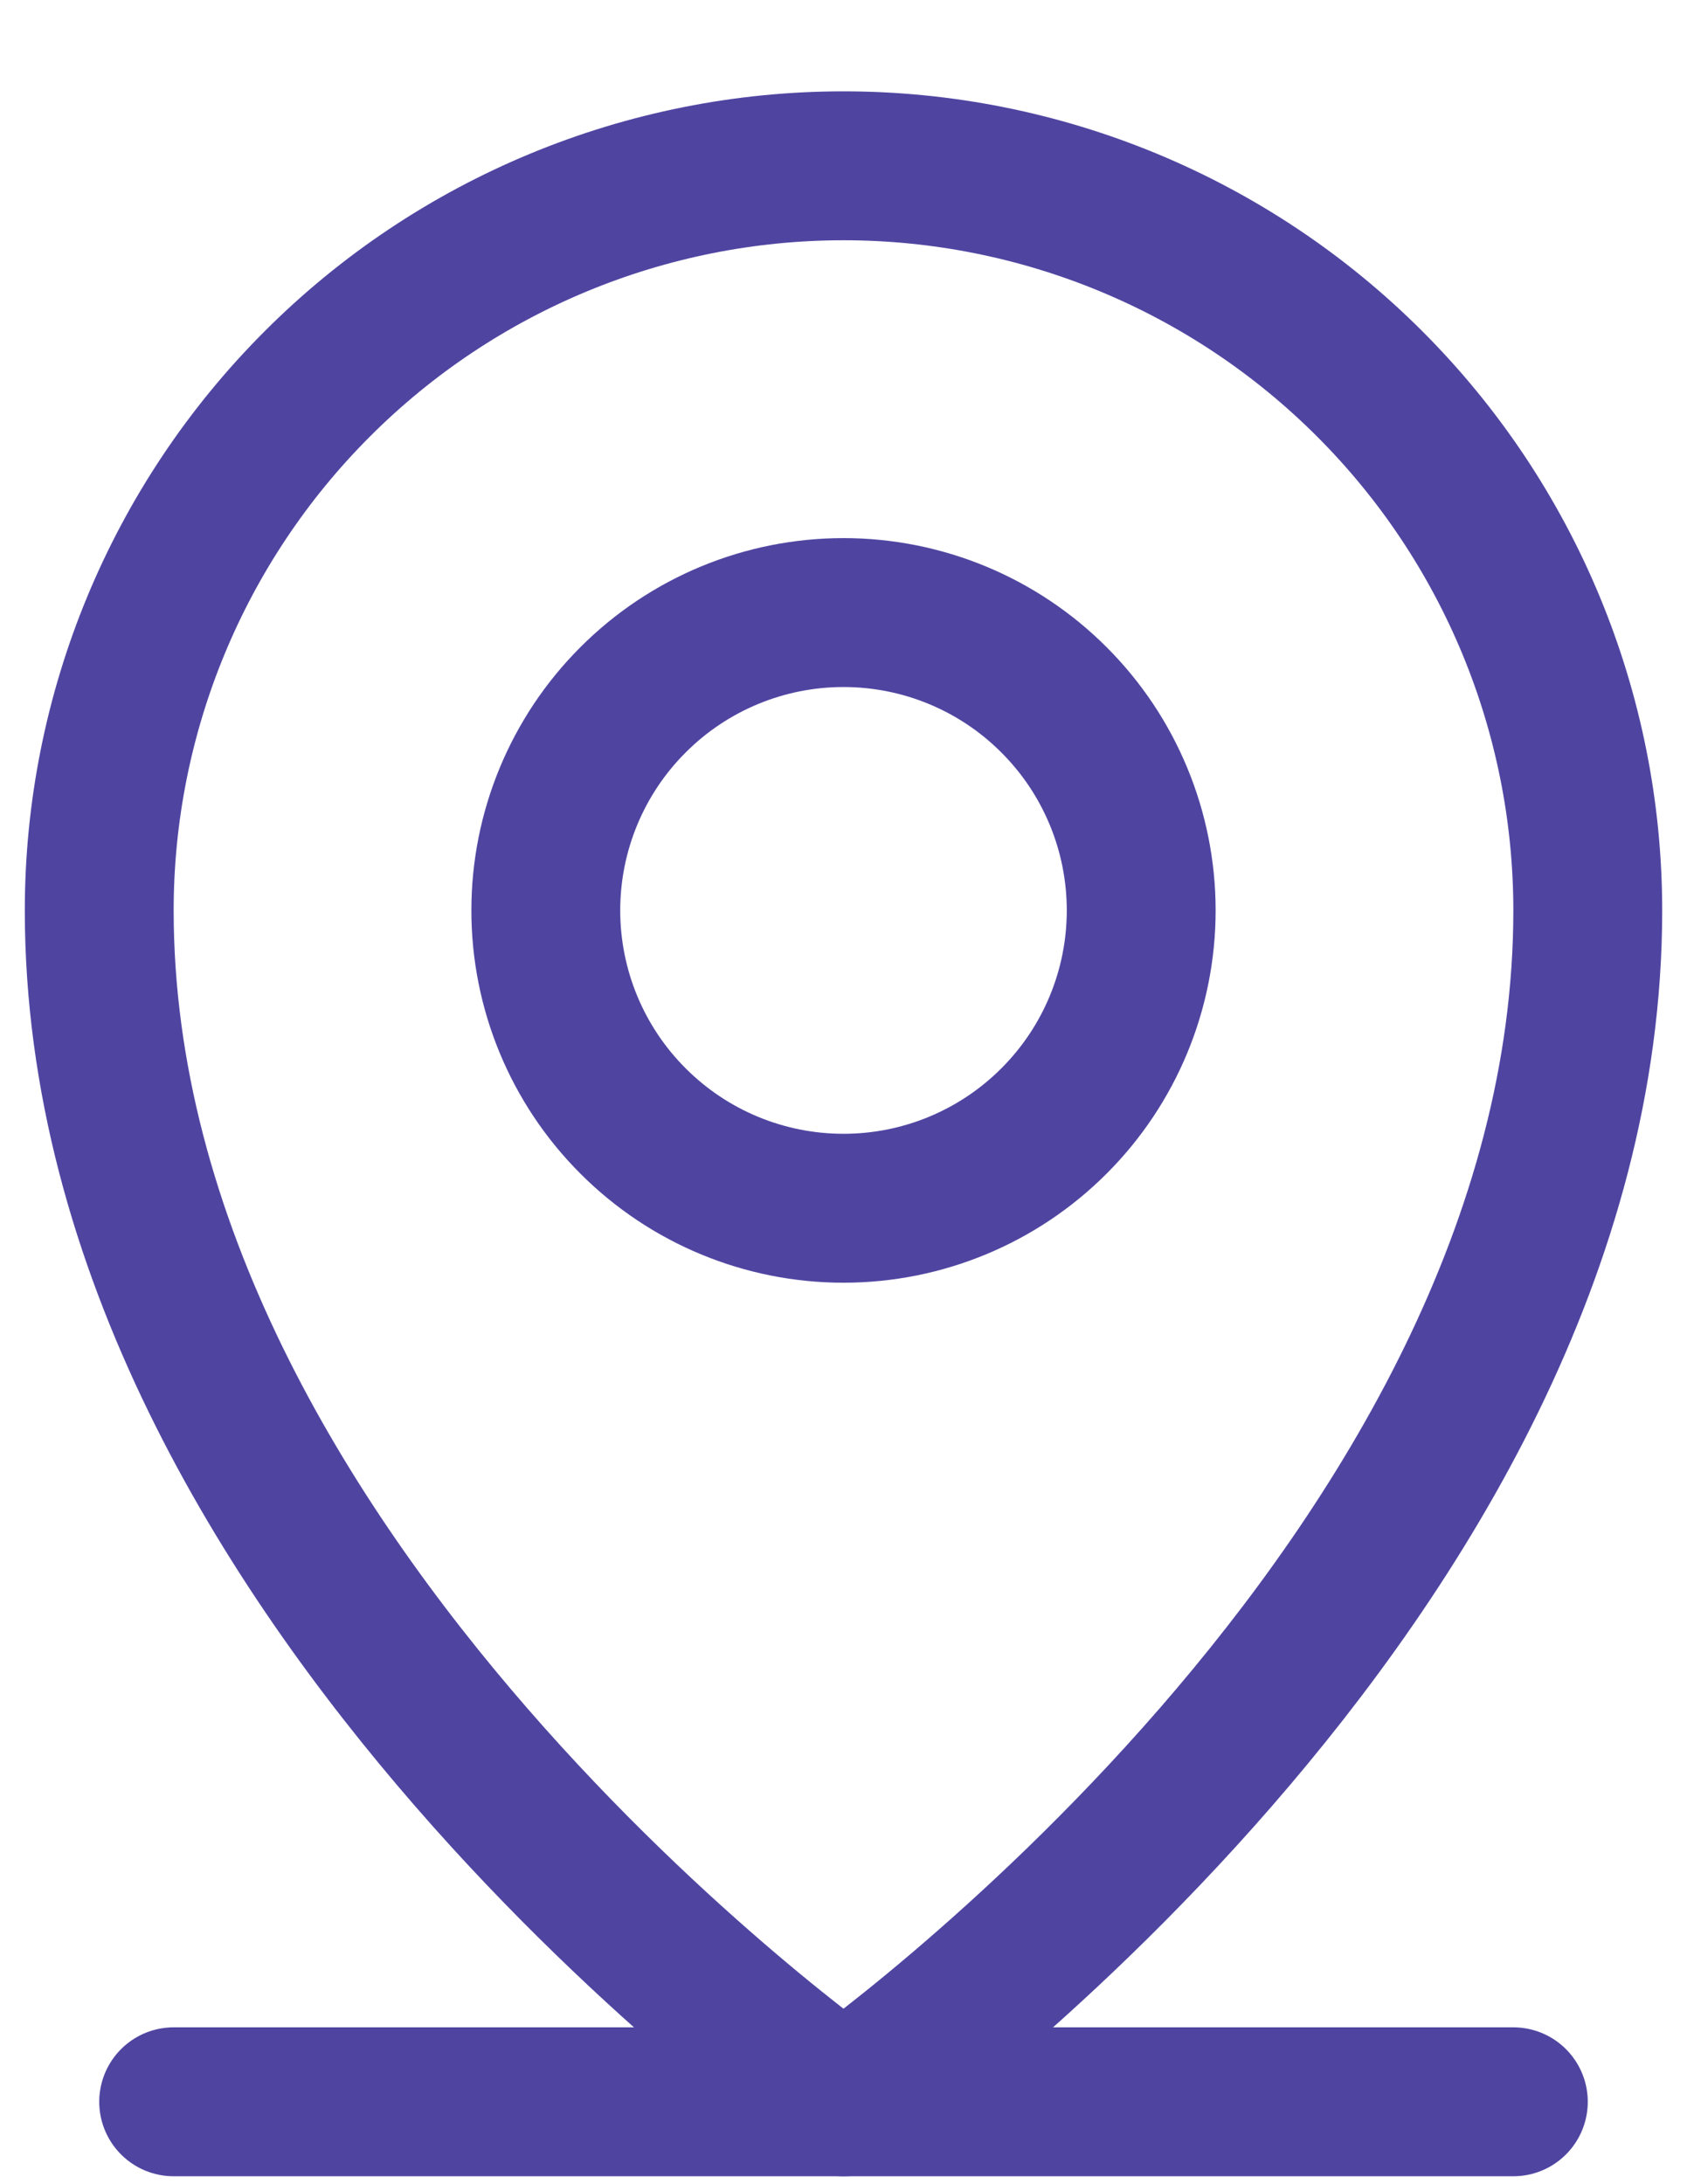 <svg width="17" height="22" viewBox="0 0 17 22" fill="none" xmlns="http://www.w3.org/2000/svg">
<path d="M1.75 21.17H15.25" stroke="#4F45A1" stroke-width="1.5" stroke-linecap="round" stroke-linejoin="round"/>
<path d="M8.5 12.17C9.296 12.17 10.059 11.854 10.621 11.291C11.184 10.729 11.5 9.966 11.5 9.17C11.5 8.374 11.184 7.611 10.621 7.049C10.059 6.486 9.296 6.17 8.5 6.17C7.704 6.17 6.941 6.486 6.379 7.049C5.816 7.611 5.5 8.374 5.5 9.17C5.5 9.966 5.816 10.729 6.379 11.291C6.941 11.854 7.704 12.17 8.5 12.17V12.17Z" stroke="#4F45A1" stroke-width="1.5" stroke-linecap="round" stroke-linejoin="round"/>
<path d="M16 9.17C16 15.92 8.5 21.17 8.5 21.17C8.5 21.17 1 15.92 1 9.17C1 7.181 1.79 5.273 3.197 3.867C4.603 2.46 6.511 1.67 8.5 1.67C10.489 1.67 12.397 2.46 13.803 3.867C15.21 5.273 16 7.181 16 9.17V9.17Z" stroke="#4F45A1" stroke-width="1.5" stroke-linecap="round" stroke-linejoin="round"/>
</svg>
